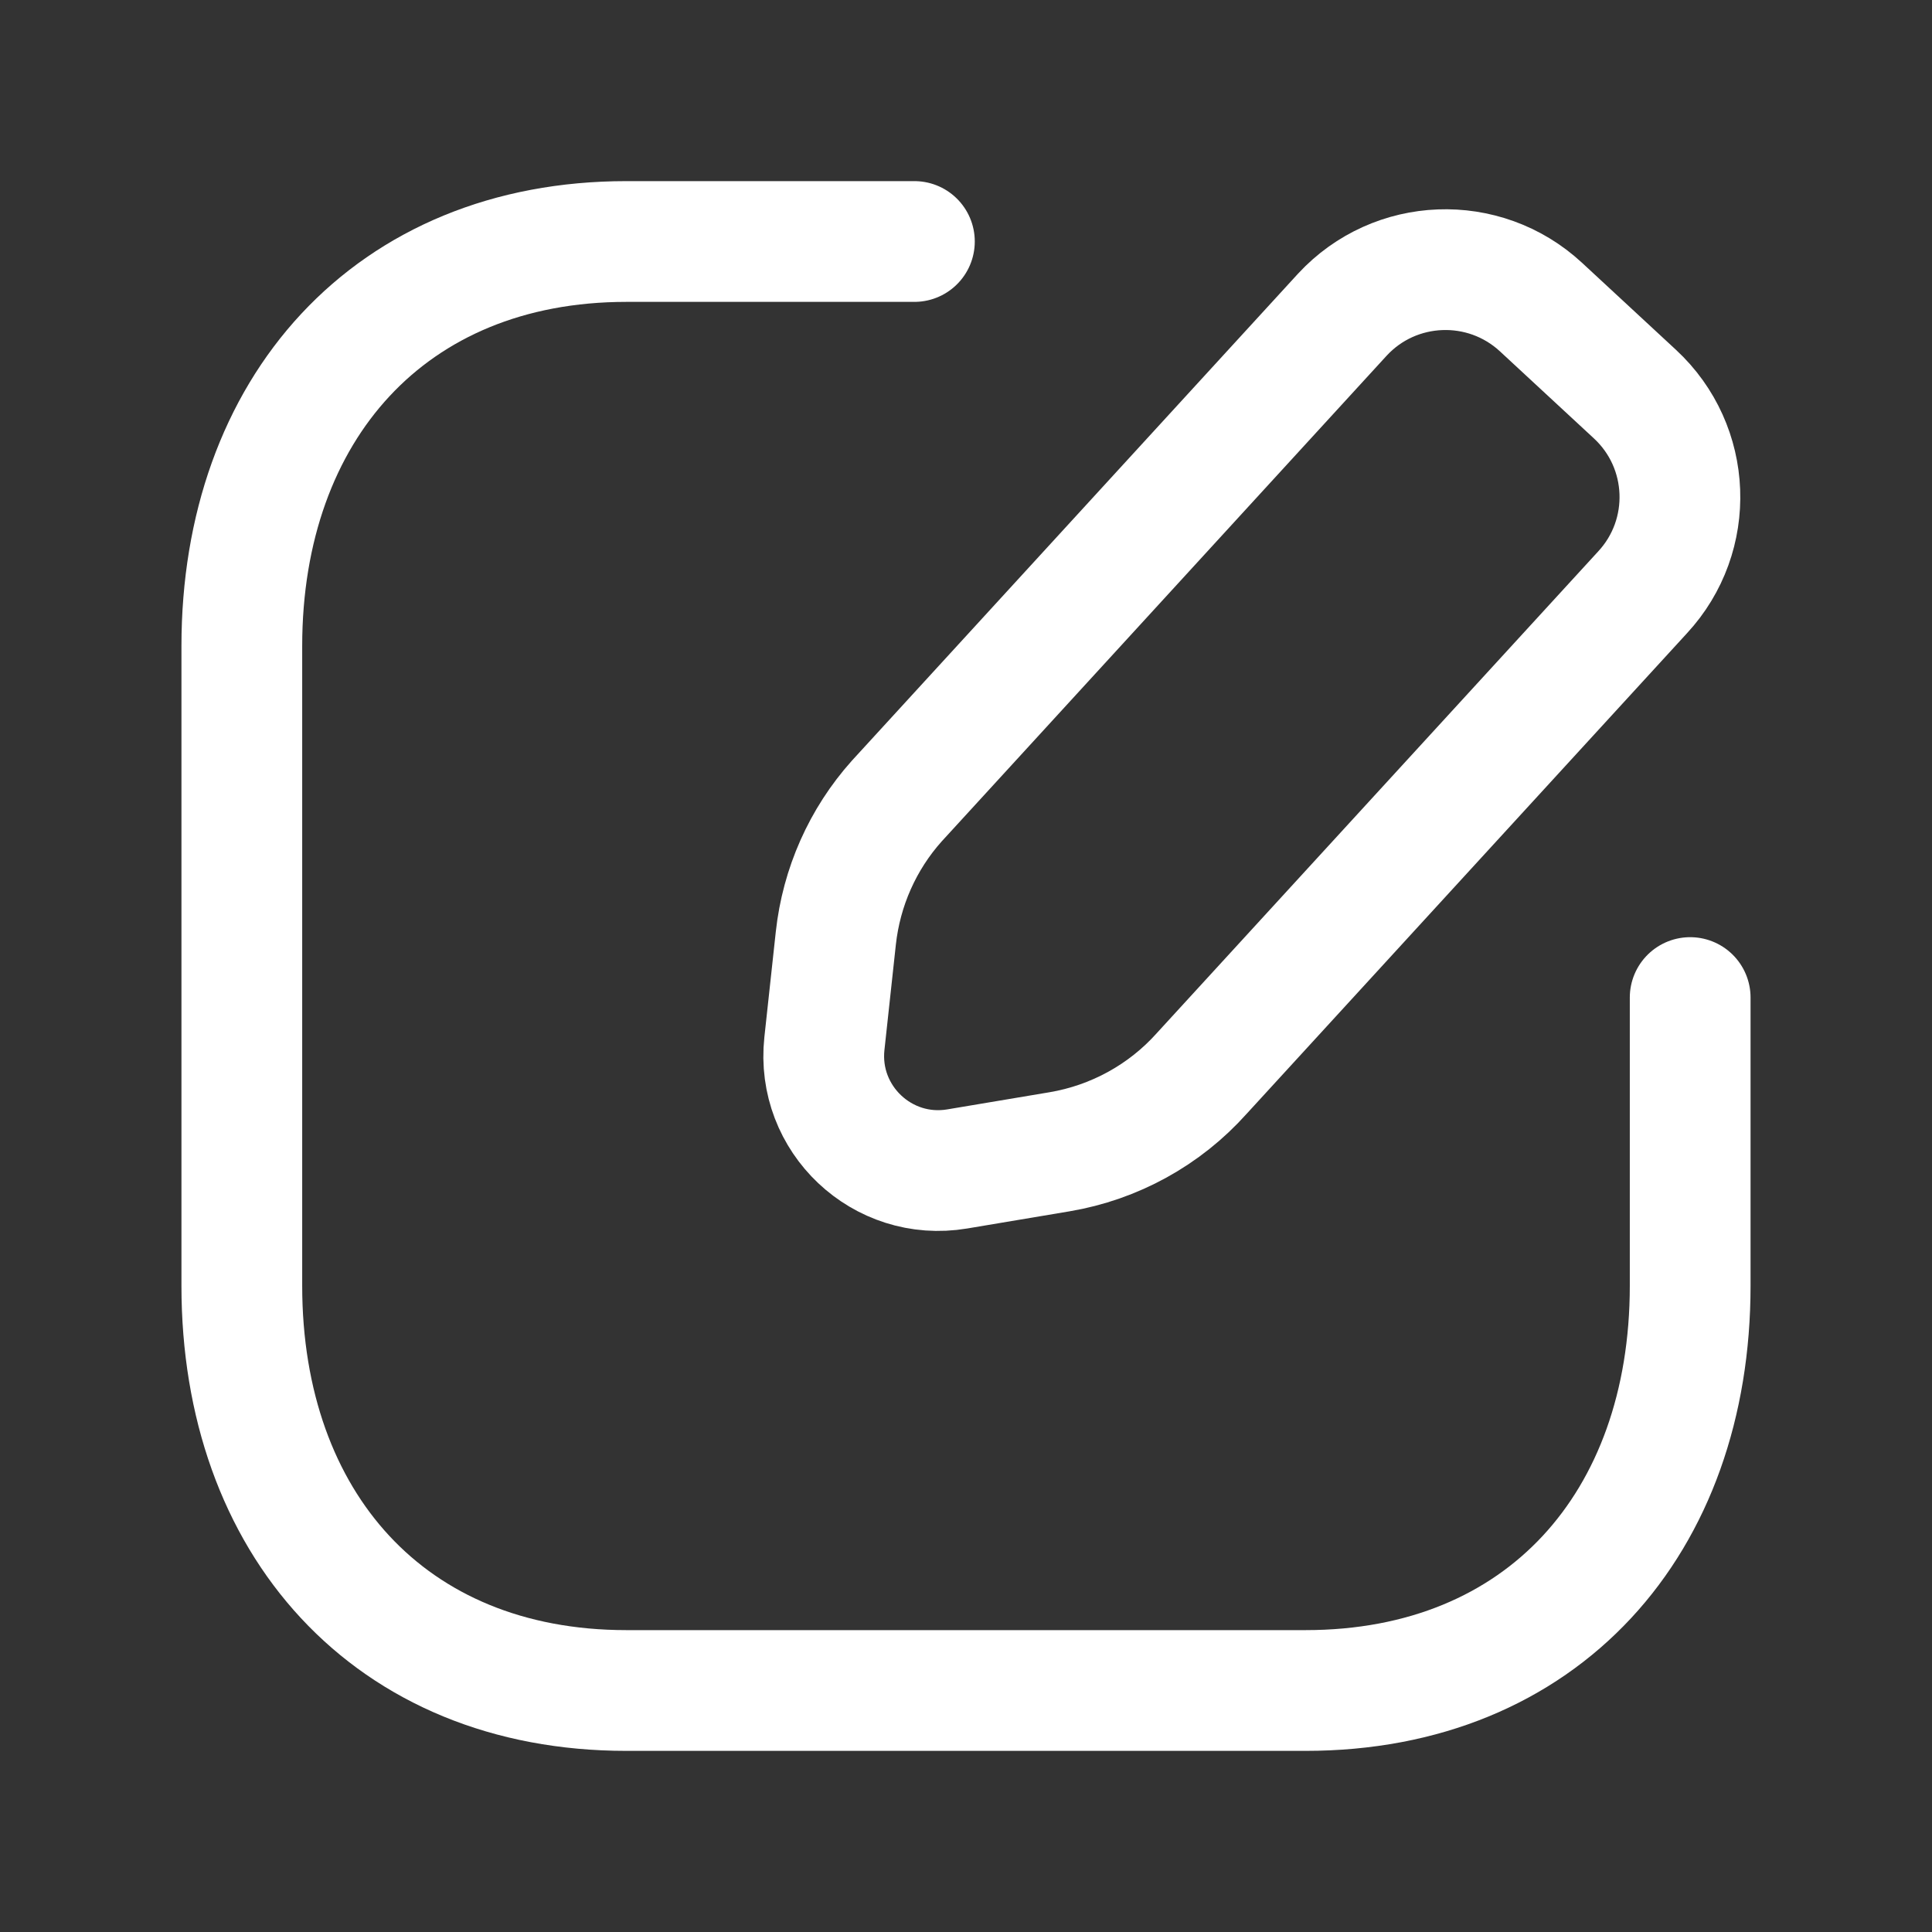 <?xml version="1.0" encoding="UTF-8"?>
<svg width="32" height="32" viewBox="0 0 24 24" fill="none" xmlns="http://www.w3.org/2000/svg">
<rect x="0" y="0" width="24" height="24" fill="#333333" stroke="none"/>
<path d="M11.359 3H7.782C4.846 3 3.004 5.081 3.004 8.026V15.973C3.004 18.919 4.837 21 7.782 21H16.217C19.165 21 20.996 18.919 20.996 15.973V12.392" stroke="#ffffff" stroke-width="1.5" stroke-linecap="round" stroke-linejoin="round"></path>
<path d="M11.891 14.521L13.161 14.308C13.844 14.193 14.468 13.85 14.929 13.334L20.404 7.359C21.059 6.652 21.016 5.549 20.309 4.895L19.141 3.813C18.434 3.16 17.33 3.202 16.676 3.908L11.14 9.951C10.716 10.425 10.452 11.021 10.383 11.654L10.241 12.964C10.14 13.901 10.961 14.677 11.891 14.521Z" stroke="#ffffff" stroke-width="1.5" stroke-linecap="round" stroke-linejoin="round"></path>
</svg>